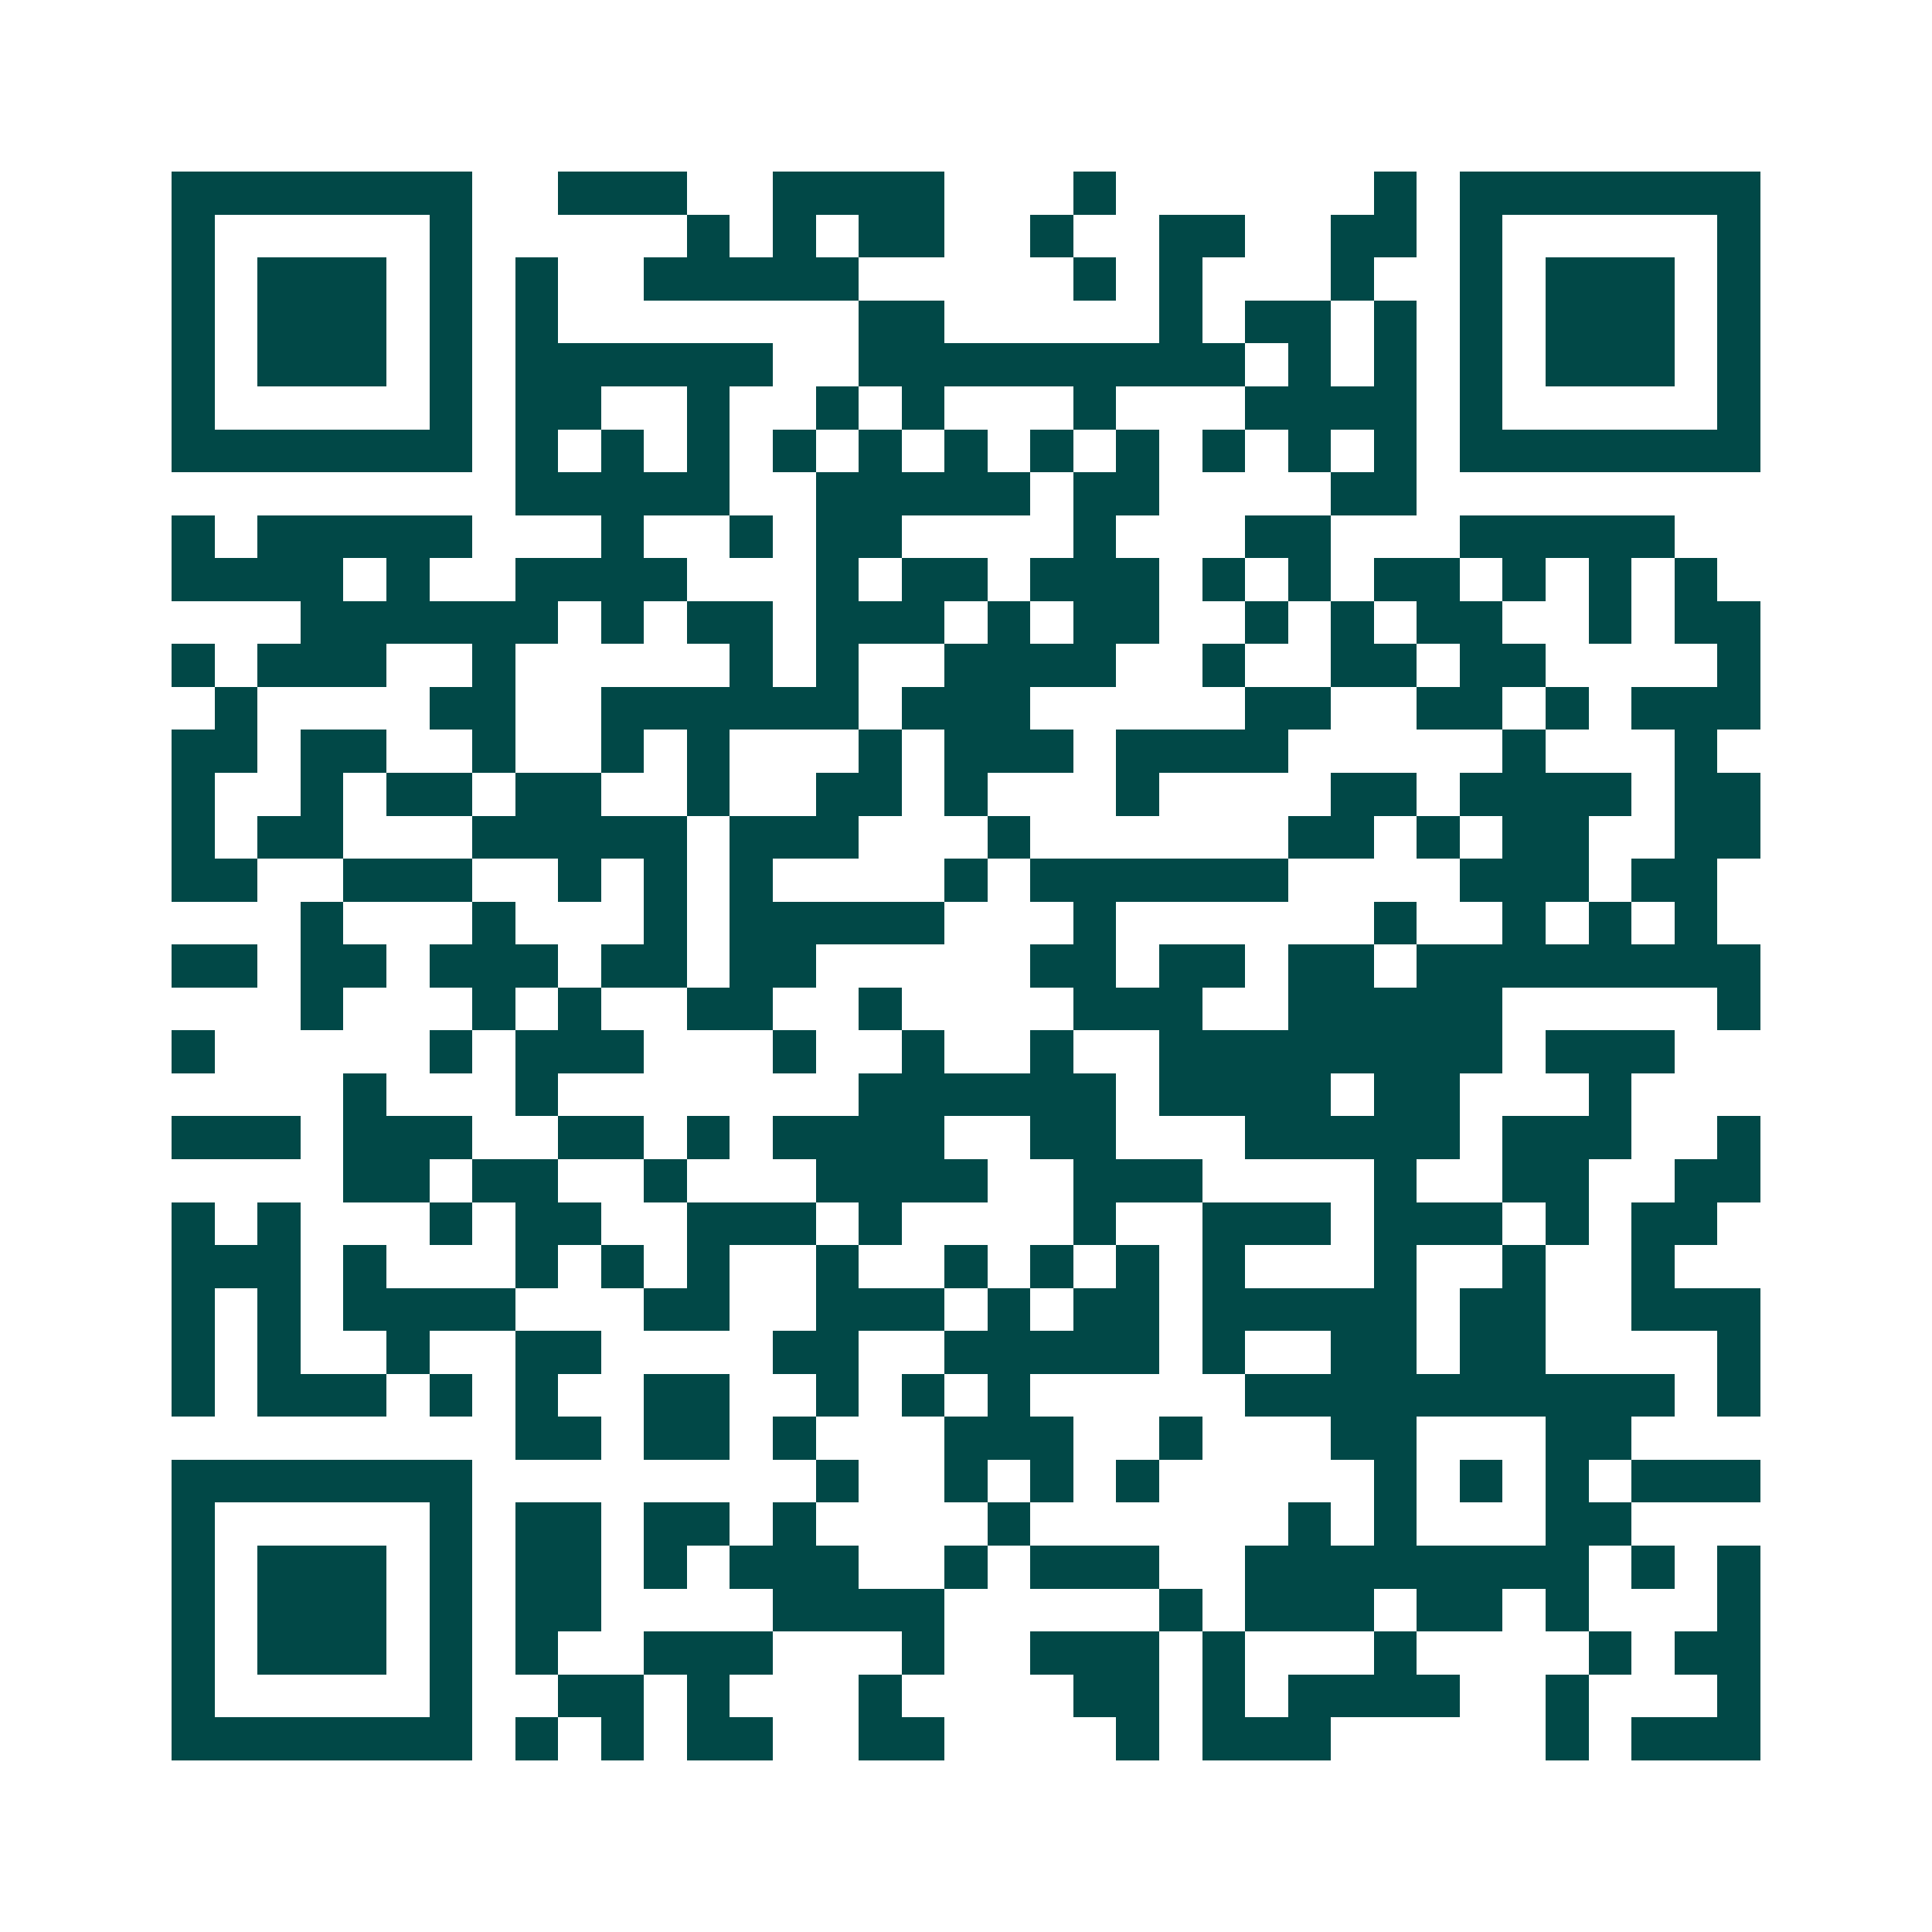 <svg xmlns="http://www.w3.org/2000/svg" width="200" height="200" viewBox="0 0 45 45" shape-rendering="crispEdges"><path fill="#ffffff" d="M0 0h45v45H0z"/><path stroke="#014847" d="M4 4.5h7m2 0h3m2 0h4m3 0h1m6 0h1m1 0h7M4 5.5h1m5 0h1m5 0h1m1 0h1m1 0h2m2 0h1m2 0h2m2 0h2m1 0h1m5 0h1M4 6.5h1m1 0h3m1 0h1m1 0h1m2 0h5m5 0h1m1 0h1m3 0h1m2 0h1m1 0h3m1 0h1M4 7.5h1m1 0h3m1 0h1m1 0h1m7 0h2m5 0h1m1 0h2m1 0h1m1 0h1m1 0h3m1 0h1M4 8.5h1m1 0h3m1 0h1m1 0h6m2 0h9m1 0h1m1 0h1m1 0h1m1 0h3m1 0h1M4 9.5h1m5 0h1m1 0h2m2 0h1m2 0h1m1 0h1m3 0h1m3 0h4m1 0h1m5 0h1M4 10.5h7m1 0h1m1 0h1m1 0h1m1 0h1m1 0h1m1 0h1m1 0h1m1 0h1m1 0h1m1 0h1m1 0h1m1 0h7M12 11.5h5m2 0h5m1 0h2m4 0h2M4 12.5h1m1 0h5m3 0h1m2 0h1m1 0h2m4 0h1m3 0h2m3 0h5M4 13.5h4m1 0h1m2 0h4m3 0h1m1 0h2m1 0h3m1 0h1m1 0h1m1 0h2m1 0h1m1 0h1m1 0h1M7 14.5h6m1 0h1m1 0h2m1 0h3m1 0h1m1 0h2m2 0h1m1 0h1m1 0h2m2 0h1m1 0h2M4 15.5h1m1 0h3m2 0h1m5 0h1m1 0h1m2 0h4m2 0h1m2 0h2m1 0h2m4 0h1M5 16.5h1m4 0h2m2 0h6m1 0h3m5 0h2m2 0h2m1 0h1m1 0h3M4 17.5h2m1 0h2m2 0h1m2 0h1m1 0h1m3 0h1m1 0h3m1 0h4m5 0h1m3 0h1M4 18.5h1m2 0h1m1 0h2m1 0h2m2 0h1m2 0h2m1 0h1m3 0h1m4 0h2m1 0h4m1 0h2M4 19.5h1m1 0h2m3 0h5m1 0h3m3 0h1m6 0h2m1 0h1m1 0h2m2 0h2M4 20.5h2m2 0h3m2 0h1m1 0h1m1 0h1m4 0h1m1 0h6m4 0h3m1 0h2M7 21.5h1m3 0h1m3 0h1m1 0h5m3 0h1m6 0h1m2 0h1m1 0h1m1 0h1M4 22.5h2m1 0h2m1 0h3m1 0h2m1 0h2m5 0h2m1 0h2m1 0h2m1 0h8M7 23.5h1m3 0h1m1 0h1m2 0h2m2 0h1m4 0h3m2 0h5m5 0h1M4 24.5h1m5 0h1m1 0h3m3 0h1m2 0h1m2 0h1m2 0h8m1 0h3M8 25.5h1m3 0h1m7 0h6m1 0h4m1 0h2m3 0h1M4 26.5h3m1 0h3m2 0h2m1 0h1m1 0h4m2 0h2m3 0h5m1 0h3m2 0h1M8 27.5h2m1 0h2m2 0h1m3 0h4m2 0h3m4 0h1m2 0h2m2 0h2M4 28.5h1m1 0h1m3 0h1m1 0h2m2 0h3m1 0h1m4 0h1m2 0h3m1 0h3m1 0h1m1 0h2M4 29.5h3m1 0h1m3 0h1m1 0h1m1 0h1m2 0h1m2 0h1m1 0h1m1 0h1m1 0h1m3 0h1m2 0h1m2 0h1M4 30.5h1m1 0h1m1 0h4m3 0h2m2 0h3m1 0h1m1 0h2m1 0h5m1 0h2m2 0h3M4 31.5h1m1 0h1m2 0h1m2 0h2m4 0h2m2 0h5m1 0h1m2 0h2m1 0h2m4 0h1M4 32.5h1m1 0h3m1 0h1m1 0h1m2 0h2m2 0h1m1 0h1m1 0h1m5 0h10m1 0h1M12 33.5h2m1 0h2m1 0h1m3 0h3m2 0h1m3 0h2m3 0h2M4 34.5h7m8 0h1m2 0h1m1 0h1m1 0h1m5 0h1m1 0h1m1 0h1m1 0h3M4 35.5h1m5 0h1m1 0h2m1 0h2m1 0h1m4 0h1m6 0h1m1 0h1m3 0h2M4 36.5h1m1 0h3m1 0h1m1 0h2m1 0h1m1 0h3m2 0h1m1 0h3m2 0h8m1 0h1m1 0h1M4 37.5h1m1 0h3m1 0h1m1 0h2m4 0h4m5 0h1m1 0h3m1 0h2m1 0h1m3 0h1M4 38.5h1m1 0h3m1 0h1m1 0h1m2 0h3m3 0h1m2 0h3m1 0h1m3 0h1m4 0h1m1 0h2M4 39.5h1m5 0h1m2 0h2m1 0h1m3 0h1m4 0h2m1 0h1m1 0h4m2 0h1m3 0h1M4 40.5h7m1 0h1m1 0h1m1 0h2m2 0h2m4 0h1m1 0h3m5 0h1m1 0h3"/></svg>
